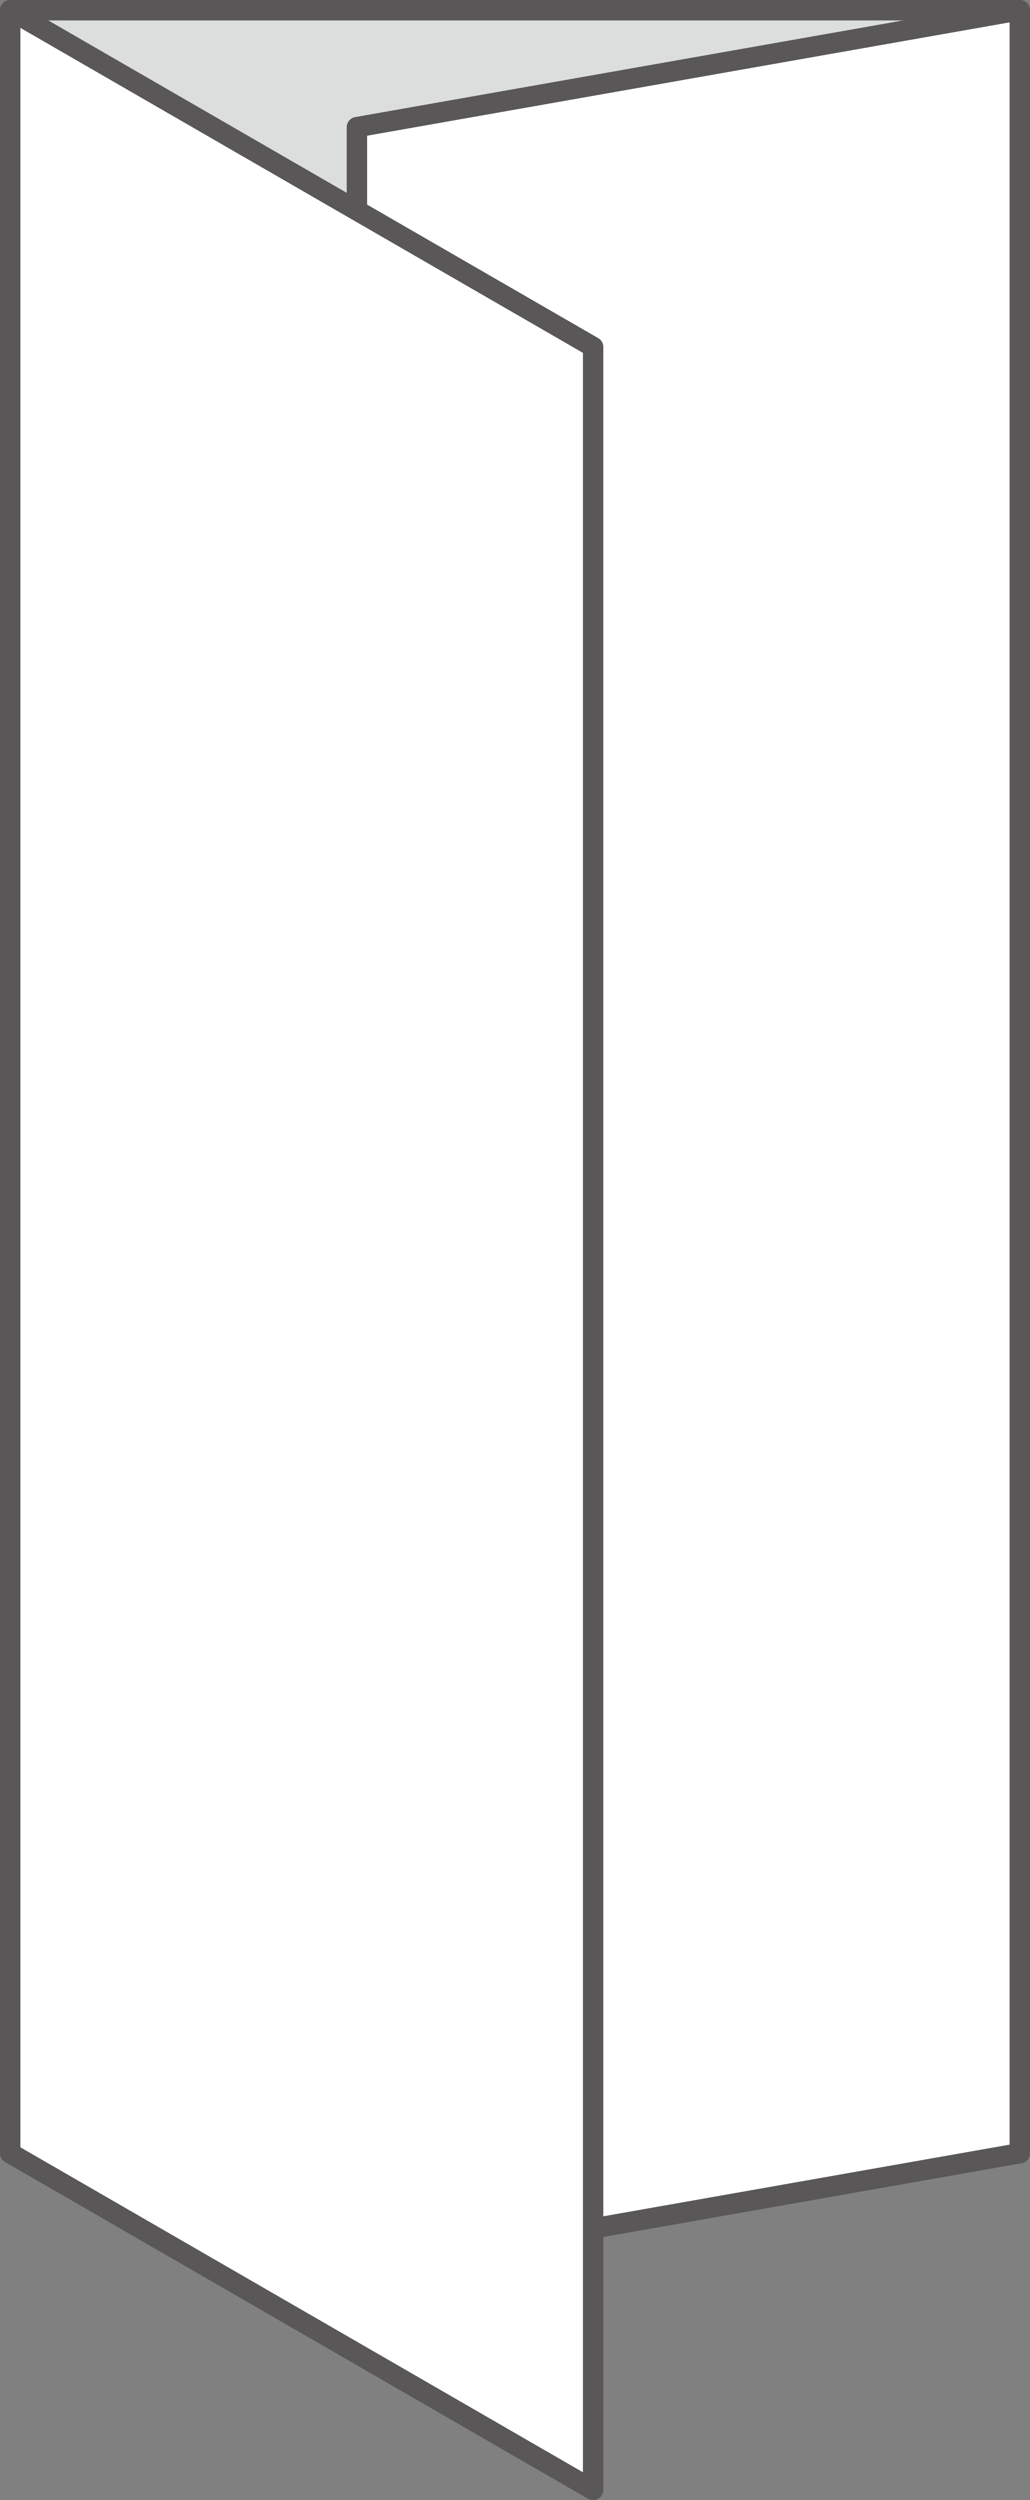 <svg xmlns="http://www.w3.org/2000/svg" xmlns:xlink="http://www.w3.org/1999/xlink" id="&#x56FE;&#x5C42;_1" x="0px" y="0px" viewBox="0 0 101 245" style="enable-background:new 0 0 101 245;" xml:space="preserve"><rect x="0" y="0" width="101" height="245" fill="#808080" stroke="none"/><style type="text/css">	.st0{fill:#DCDDDD;stroke:#595757;stroke-width:2;stroke-linejoin:round;stroke-miterlimit:10;}	.st1{fill:#FFFFFF;stroke:#595757;stroke-width:2;stroke-linejoin:round;stroke-miterlimit:10;}</style><g>	<rect x="1" y="1" class="st0" width="99" height="210"></rect>	<polygon class="st1" points="100,1 35,12.46 35,222.46 100,211  "></polygon>	<polygon class="st1" points="1,1 58.16,34 58.16,244 1,211  "></polygon></g></svg>